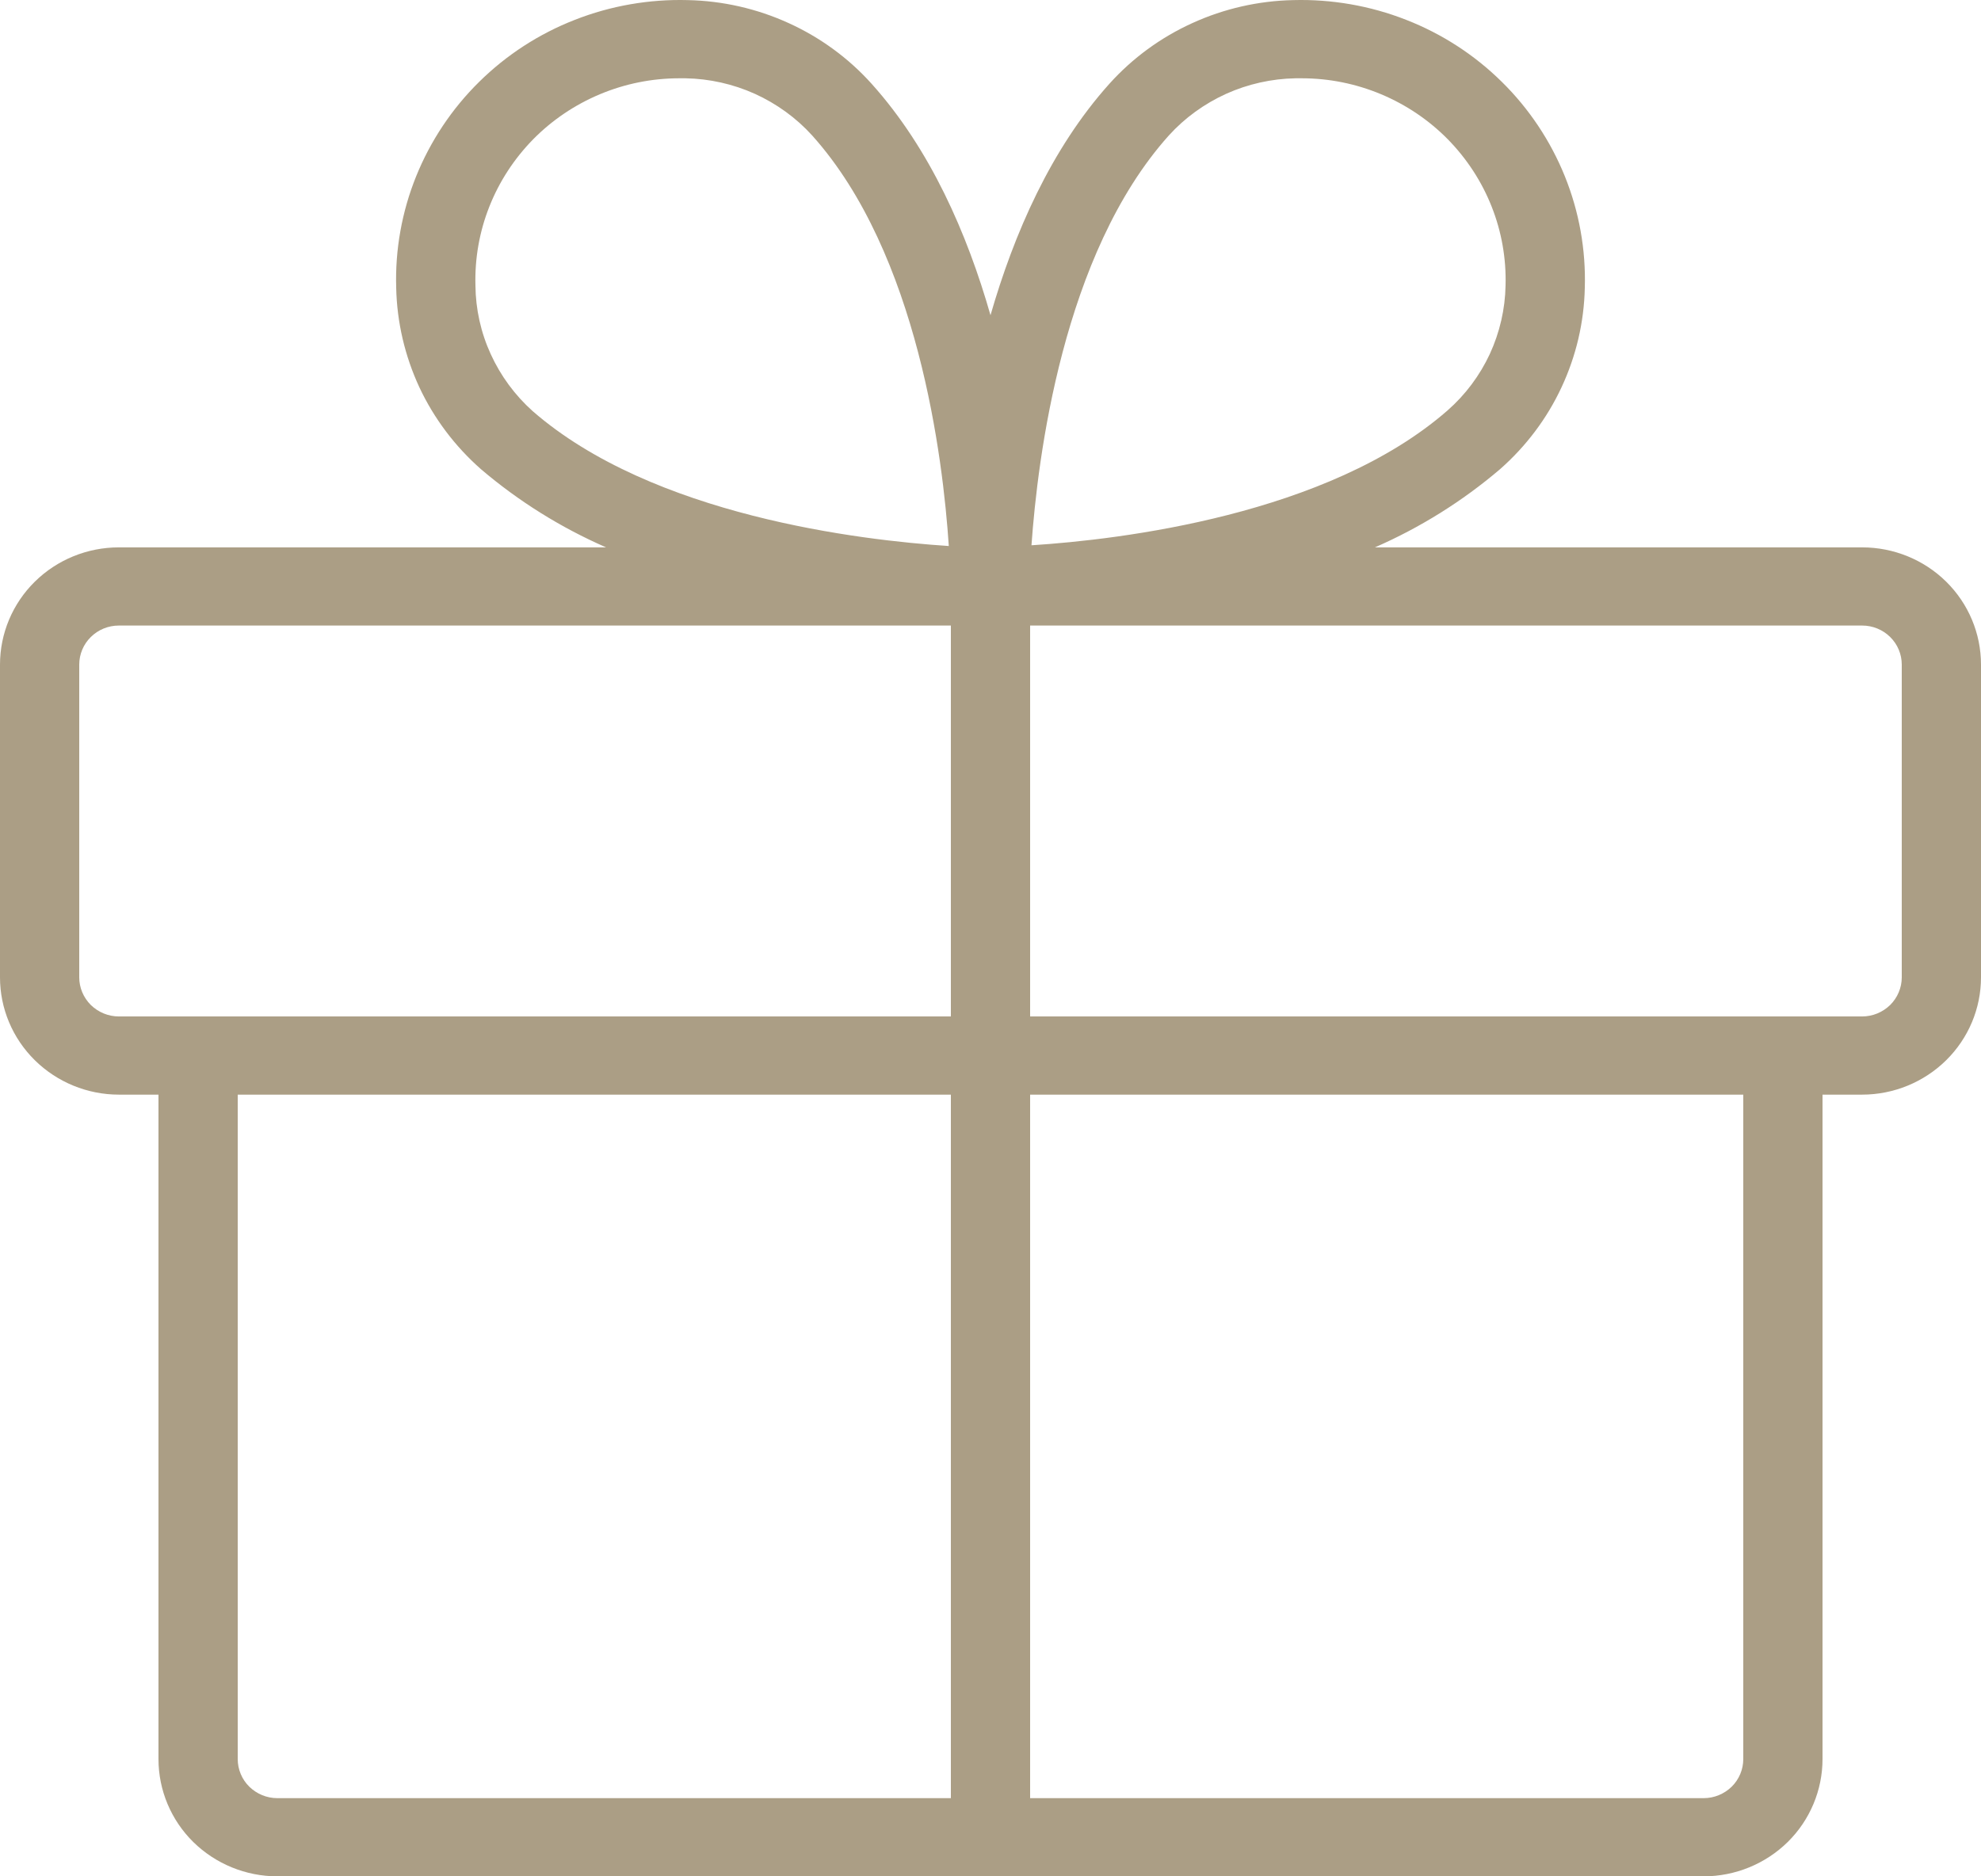 <?xml version="1.0" encoding="UTF-8"?> <svg xmlns="http://www.w3.org/2000/svg" width="19" height="18" viewBox="0 0 19 18" fill="none"> <path d="M17.86 5.251H13.187C13.622 5.061 14.027 4.808 14.387 4.501C14.636 4.282 14.838 4.014 14.977 3.715C15.117 3.415 15.193 3.091 15.2 2.761C15.211 2.396 15.146 2.032 15.009 1.692C14.872 1.353 14.667 1.044 14.405 0.786C14.143 0.527 13.83 0.324 13.486 0.19C13.142 0.055 12.773 -0.009 12.403 0.001C12.069 0.008 11.74 0.083 11.437 0.221C11.133 0.359 10.862 0.557 10.64 0.804C10.079 1.429 9.725 2.243 9.5 3.024C9.277 2.243 8.923 1.431 8.36 0.804C8.138 0.557 7.867 0.359 7.563 0.221C7.26 0.083 6.931 0.008 6.597 0.001C6.227 -0.009 5.858 0.055 5.514 0.19C5.17 0.324 4.857 0.527 4.595 0.786C4.333 1.044 4.128 1.353 3.991 1.692C3.854 2.032 3.789 2.396 3.8 2.761C3.807 3.091 3.883 3.415 4.022 3.715C4.162 4.014 4.364 4.282 4.613 4.501C4.973 4.808 5.378 5.061 5.813 5.251H1.14C0.838 5.251 0.548 5.369 0.334 5.58C0.12 5.791 0 6.077 0 6.376V9.376C0 9.674 0.12 9.96 0.334 10.171C0.548 10.382 0.838 10.501 1.14 10.501H1.52V16.875C1.52 17.173 1.64 17.46 1.854 17.671C2.068 17.881 2.358 18 2.66 18H16.34C16.642 18 16.932 17.881 17.146 17.671C17.36 17.46 17.48 17.173 17.48 16.875V10.501H17.86C18.162 10.501 18.452 10.382 18.666 10.171C18.88 9.96 19 9.674 19 9.376V6.376C19 6.077 18.88 5.791 18.666 5.58C18.452 5.369 18.162 5.251 17.86 5.251ZM11.21 1.3C11.363 1.131 11.551 0.995 11.76 0.9C11.969 0.806 12.196 0.755 12.426 0.751H12.484C12.746 0.751 13.005 0.803 13.246 0.904C13.487 1.005 13.705 1.152 13.887 1.337C14.069 1.523 14.212 1.742 14.307 1.983C14.402 2.223 14.447 2.48 14.44 2.738C14.436 2.966 14.384 3.189 14.289 3.396C14.193 3.602 14.055 3.787 13.883 3.938C12.735 4.941 10.742 5.177 9.893 5.231C9.952 4.401 10.19 2.438 11.21 1.3ZM4.56 2.738C4.553 2.48 4.598 2.223 4.693 1.983C4.788 1.742 4.931 1.523 5.113 1.337C5.295 1.152 5.513 1.005 5.754 0.904C5.995 0.803 6.254 0.751 6.516 0.751H6.574C6.804 0.755 7.031 0.806 7.24 0.9C7.449 0.995 7.637 1.131 7.79 1.3C8.807 2.434 9.045 4.401 9.1 5.238C8.255 5.183 6.262 4.948 5.11 3.945C4.939 3.792 4.802 3.606 4.707 3.398C4.612 3.191 4.562 2.966 4.56 2.738ZM0.76 9.376V6.376C0.76 6.276 0.8 6.181 0.871 6.111C0.943 6.04 1.039 6.001 1.14 6.001H9.12V9.751H1.14C1.039 9.751 0.943 9.711 0.871 9.641C0.8 9.57 0.76 9.475 0.76 9.376ZM2.28 16.875V10.501H9.12V17.25H2.66C2.559 17.25 2.463 17.21 2.391 17.14C2.32 17.07 2.28 16.974 2.28 16.875ZM16.72 16.875C16.72 16.974 16.68 17.07 16.609 17.14C16.537 17.21 16.441 17.25 16.34 17.25H9.88V10.501H16.72V16.875ZM18.24 9.376C18.24 9.475 18.2 9.57 18.129 9.641C18.057 9.711 17.961 9.751 17.86 9.751H9.88V6.001H17.86C17.961 6.001 18.057 6.04 18.129 6.111C18.2 6.181 18.24 6.276 18.24 6.376V9.376Z" fill="#AB9E85"></path> </svg> 